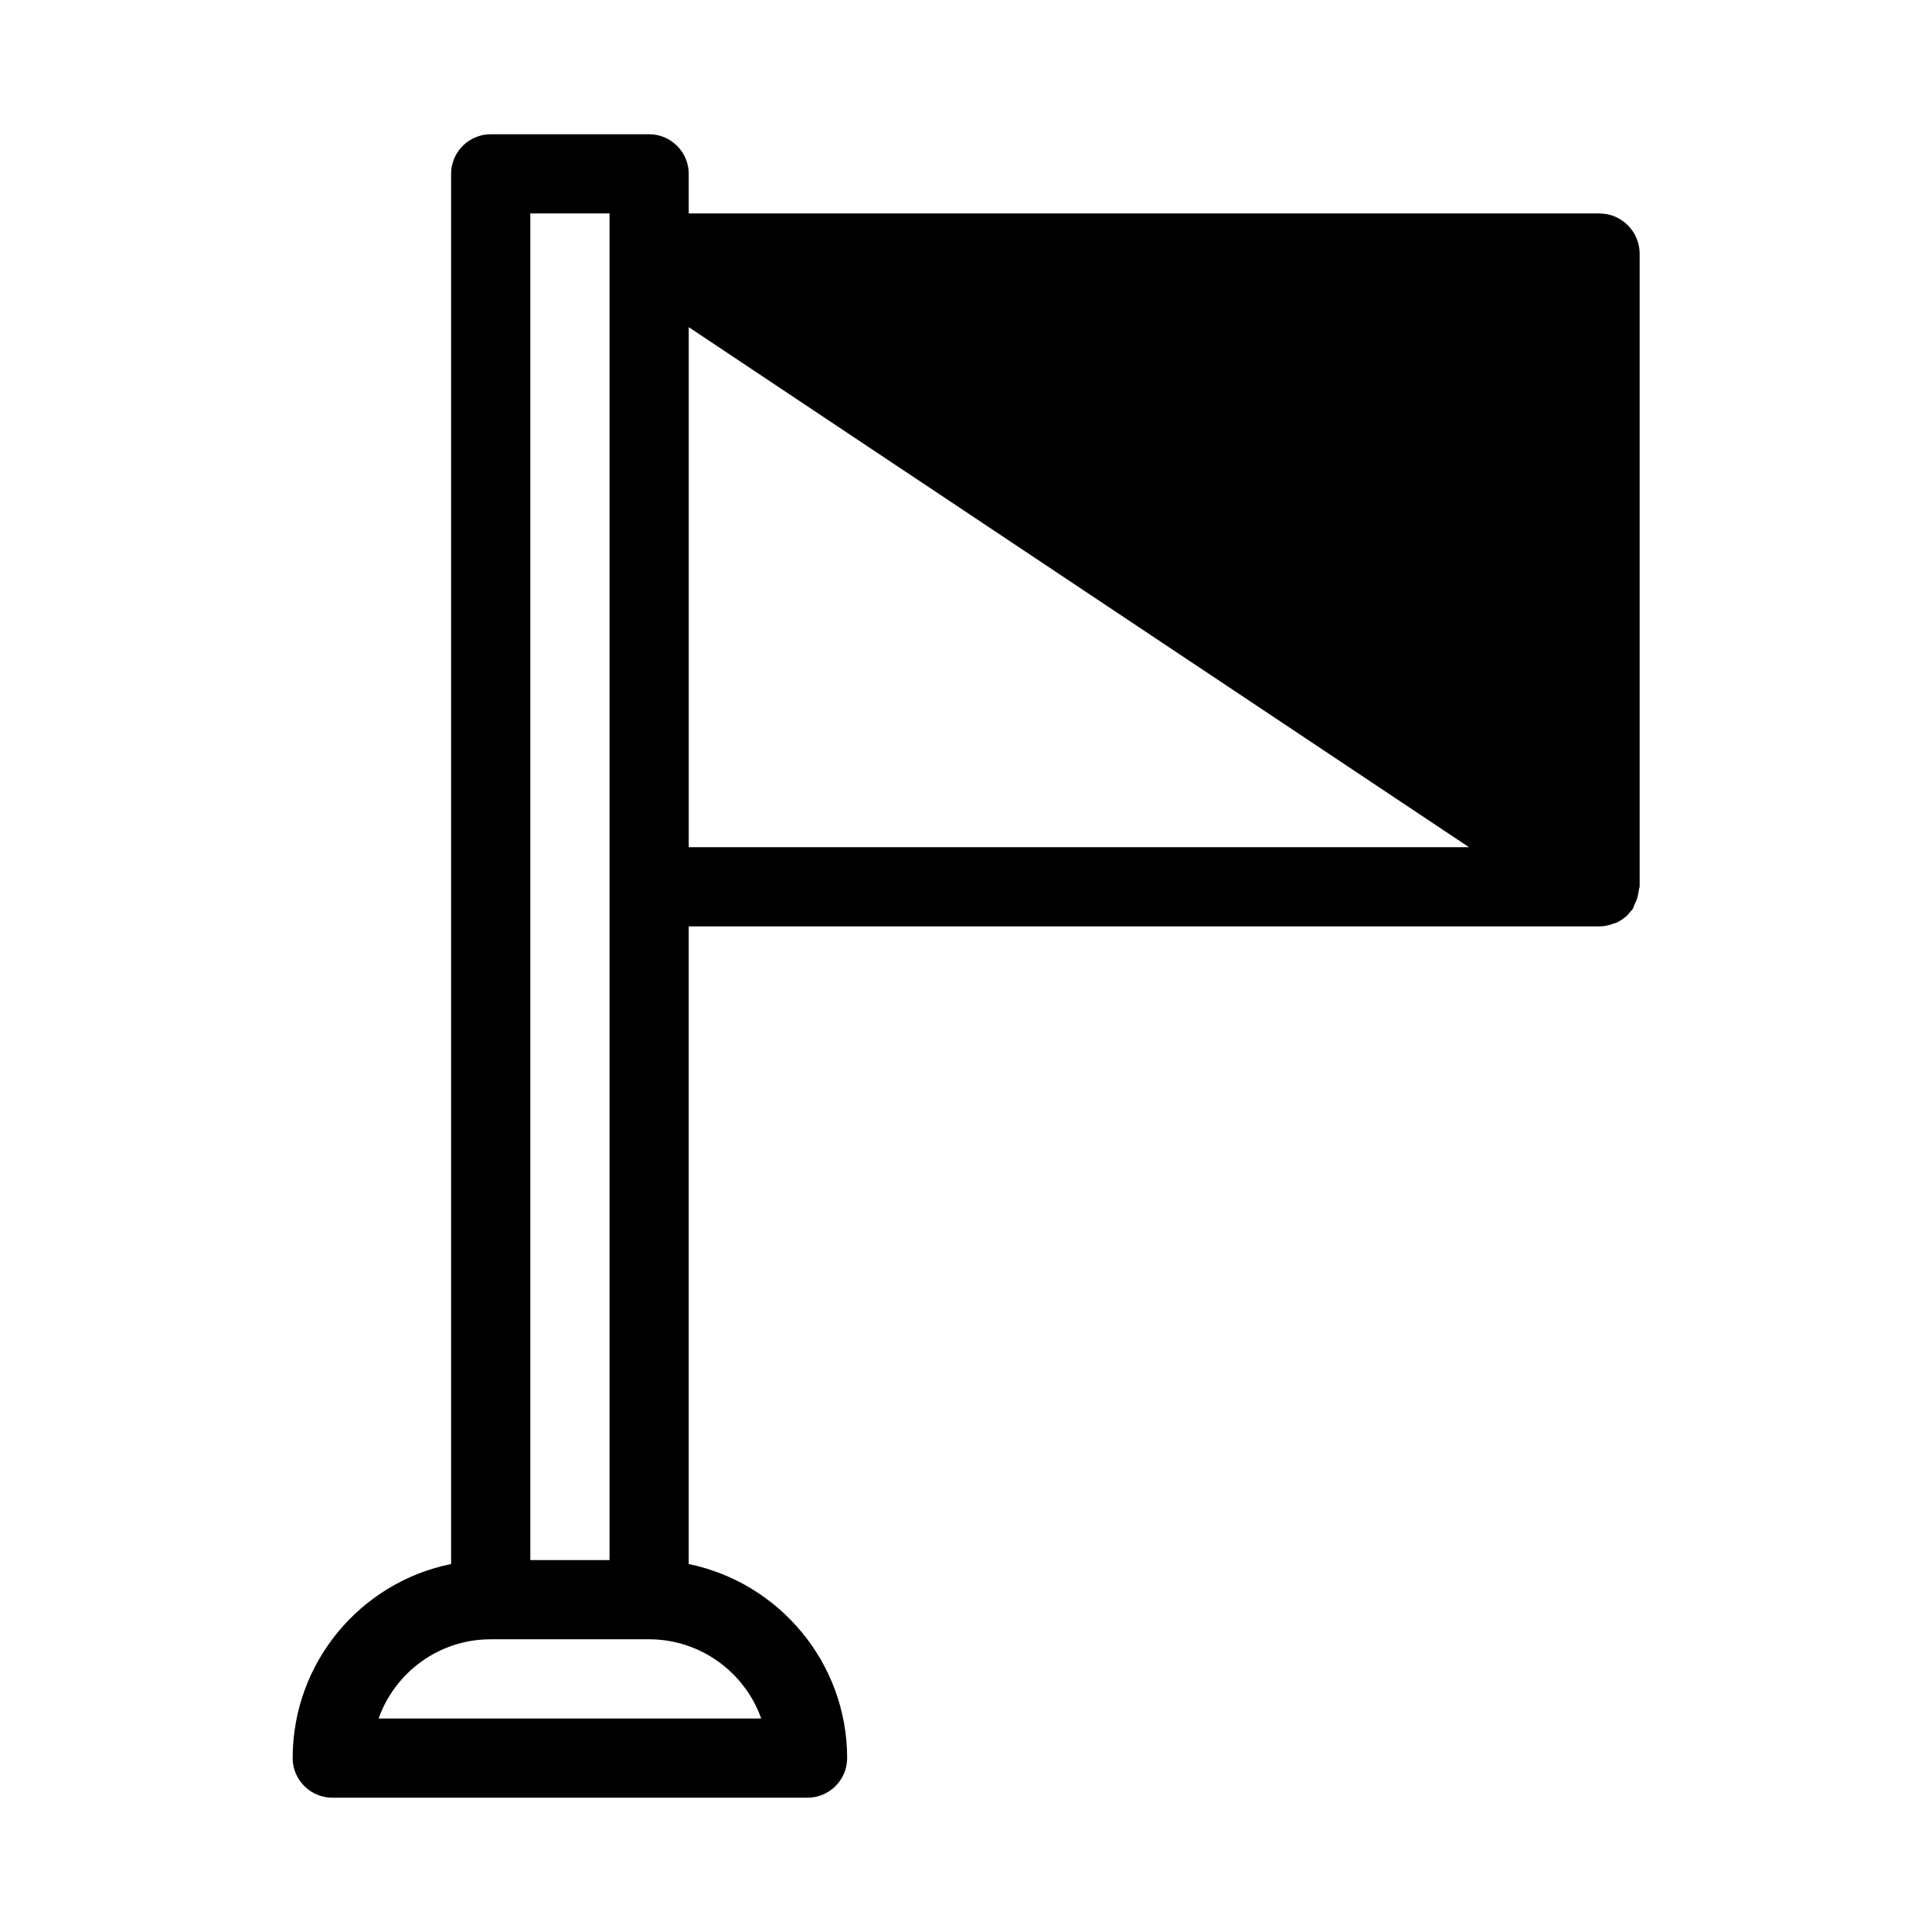 <?xml version="1.0" encoding="UTF-8"?>
<!-- Uploaded to: ICON Repo, www.iconrepo.com, Generator: ICON Repo Mixer Tools -->
<svg fill="#000000" width="800px" height="800px" version="1.1" viewBox="144 144 512 512" xmlns="http://www.w3.org/2000/svg">
 <path d="m567.93 200.57h-241.41v-10.496c0-5.773-4.723-10.496-10.496-10.496h-41.984c-5.773 0-10.496 4.723-10.496 10.496v368.41c-23.93 4.828-41.984 26.031-41.984 51.43 0 5.773 4.723 10.496 10.496 10.496h125.95c5.773 0 10.496-4.723 10.496-10.496 0-25.297-18.055-46.496-41.984-51.43v-168.98h241.41c1.258 0 2.519-0.316 3.672-0.734 0.211-0.105 0.418-0.105 0.734-0.211 1.051-0.523 1.996-1.156 2.938-1.996 0.211-0.211 0.316-0.316 0.418-0.523 0.316-0.418 0.734-0.734 1.051-1.258 0.211-0.316 0.211-0.629 0.316-0.84 0.316-0.629 0.629-1.258 0.84-1.996 0.211-0.734 0.316-1.363 0.418-2.098 0-0.316 0.211-0.629 0.211-0.945v-167.83c-0.105-5.773-4.828-10.496-10.602-10.496zm-283.39 0h20.992v356.87h-20.992zm61.191 398.85h-101.39c4.305-12.176 15.953-20.992 29.703-20.992h41.984c13.645 0 25.398 8.816 29.703 20.992zm-19.207-230.91v-137.81l206.77 137.81z"/>
</svg>